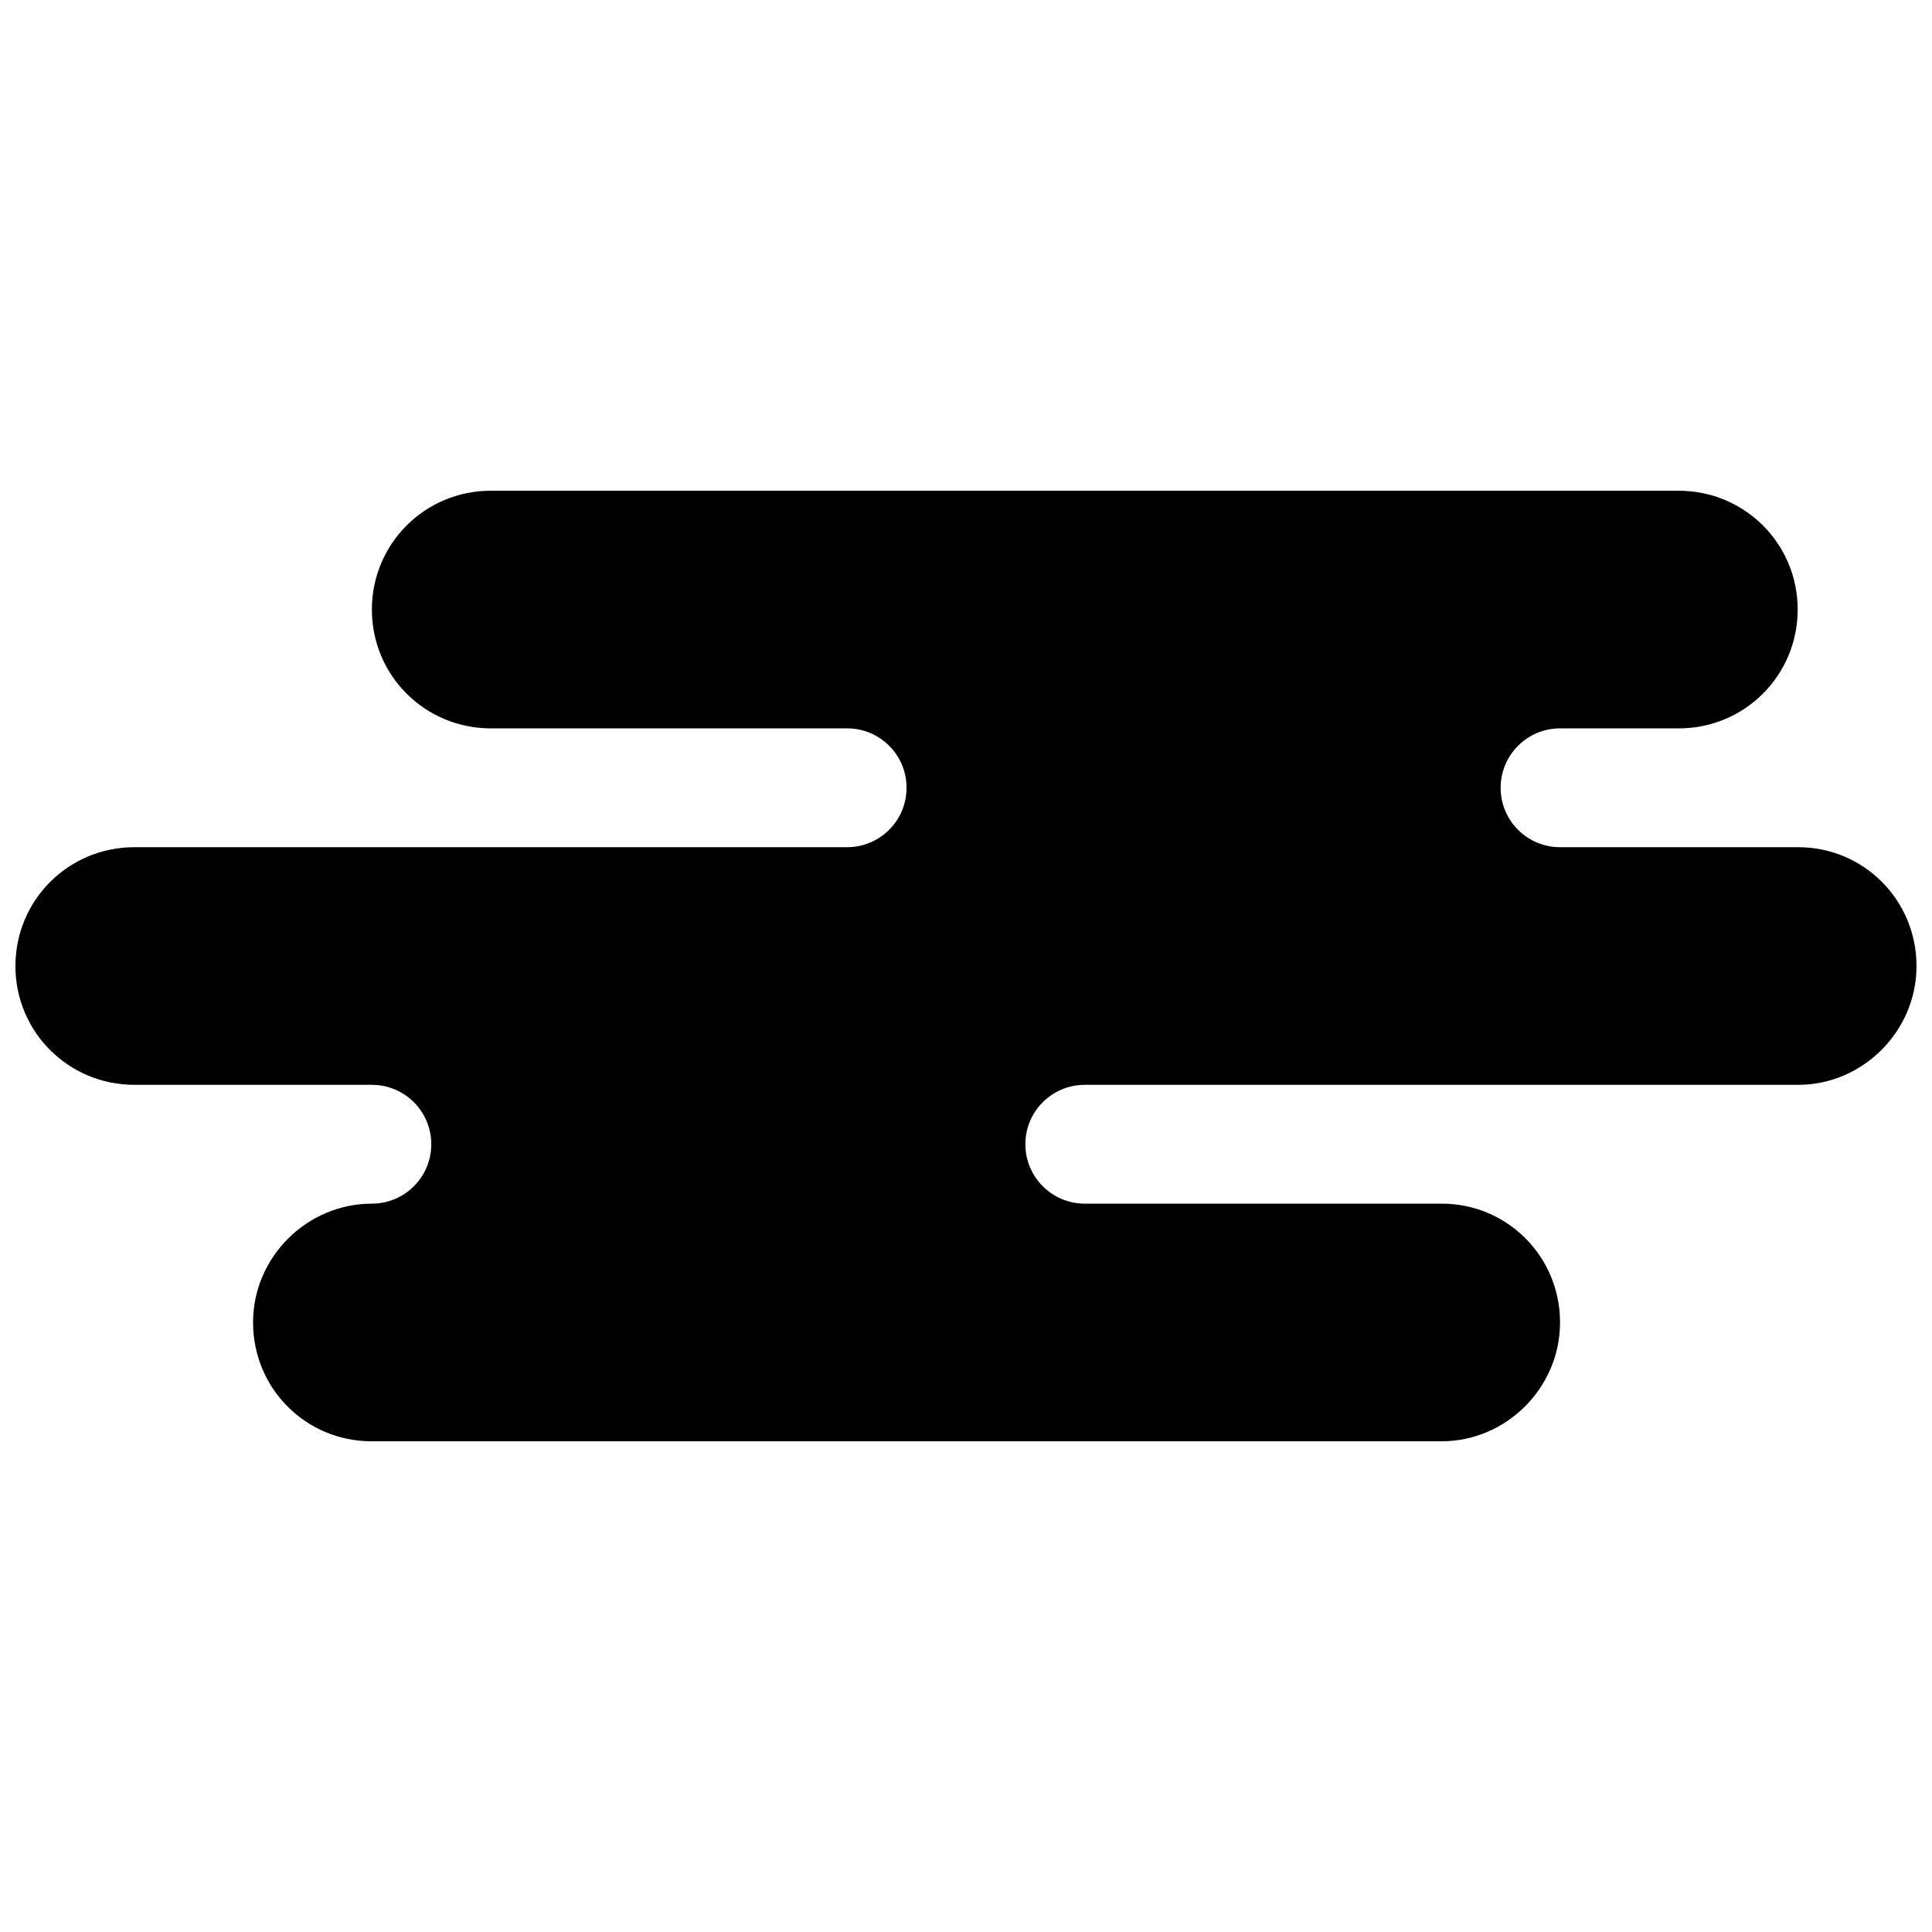 <?xml version="1.0" encoding="UTF-8"?>
<!-- Uploaded to: SVG Repo, www.svgrepo.com, Generator: SVG Repo Mixer Tools -->
<svg width="800px" height="800px" version="1.1" viewBox="144 144 512 512" xmlns="http://www.w3.org/2000/svg">
 <defs>
  <clipPath id="a">
   <path d="m148.09 274h503.81v252h-503.81z"/>
  </clipPath>
 </defs>
 <g clip-path="url(#a)">
  <path d="m384.25 352.77c0-8.695-7.047-15.742-15.742-15.742h-94.438c-17.406 0-31.516-13.977-31.516-31.488 0-17.391 14-31.488 31.516-31.488h314.82c17.406 0 31.516 13.977 31.516 31.488 0 17.391-14 31.488-31.516 31.488h-31.461c-8.695 0-15.742 7.047-15.742 15.742s7.047 15.746 15.742 15.746h63.121c17.312 0 31.344 13.977 31.344 31.488 0 17.391-14.348 31.488-31.344 31.488h-189.07c-8.695 0-15.746 7.047-15.746 15.742 0 8.695 7.051 15.746 15.746 15.746h94.609c17.309 0 31.34 13.973 31.34 31.484 0 17.391-14.348 31.488-31.34 31.488h-283.68c-17.312 0-31.344-13.977-31.344-31.488 0-17.387 14.348-31.484 31.488-31.484 8.695 0 15.742-7.051 15.742-15.746 0-8.695-7.047-15.742-15.742-15.742h-62.949c-17.406 0-31.516-13.977-31.516-31.488 0-17.391 14-31.488 31.516-31.488h188.9c8.695 0 15.742-7.051 15.742-15.746z" fill-rule="evenodd"/>
 </g>
</svg>